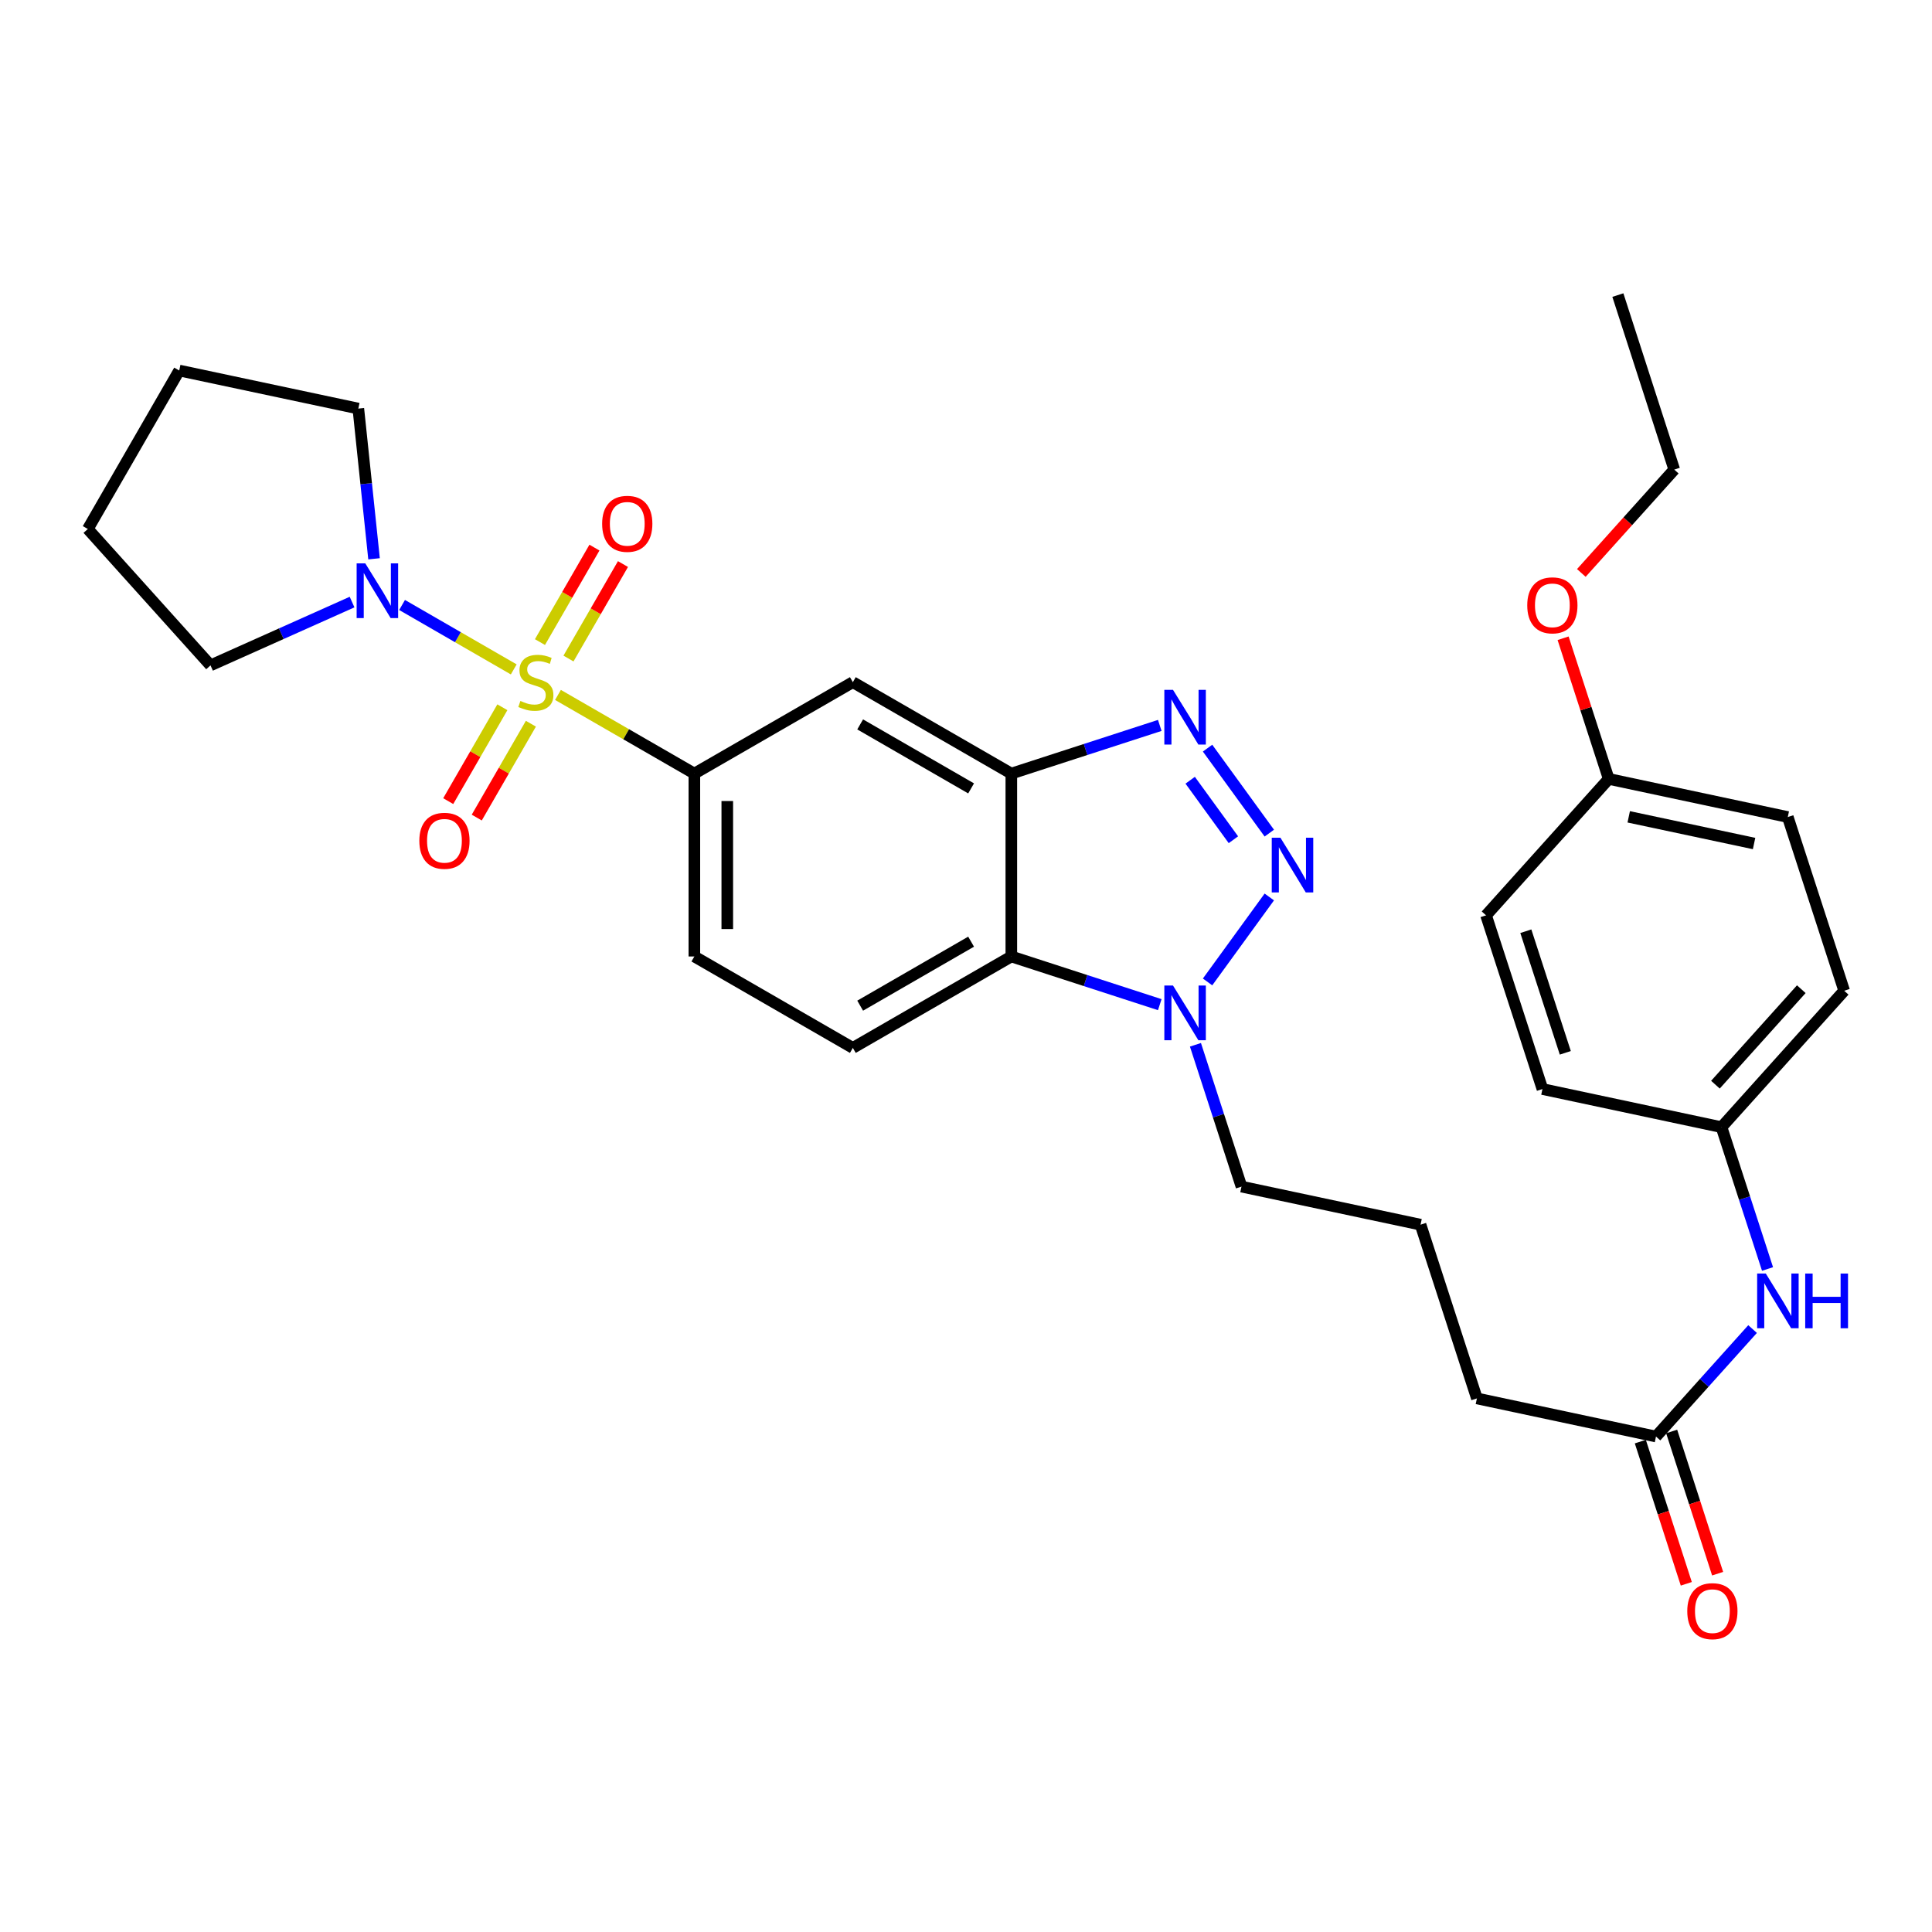 <?xml version='1.0' encoding='iso-8859-1'?>
<svg version='1.1' baseProfile='full'
              xmlns='http://www.w3.org/2000/svg'
                      xmlns:rdkit='http://www.rdkit.org/xml'
                      xmlns:xlink='http://www.w3.org/1999/xlink'
                  xml:space='preserve'
width='1000px' height='1000px' viewBox='0 0 1000 1000'>
<!-- END OF HEADER -->
<rect style='opacity:1.0;fill:#FFFFFF;stroke:none' width='1000' height='1000' x='0' y='0'> </rect>
<path class='bond-5' d='M 288.805,359.69 L 324.102,380.049' style='fill:none;fill-rule:evenodd;stroke:#CCCC00;stroke-width:6px;stroke-linecap:butt;stroke-linejoin:miter;stroke-opacity:1' />
<path class='bond-5' d='M 324.102,380.049 L 359.398,400.409' style='fill:none;fill-rule:evenodd;stroke:#000000;stroke-width:6px;stroke-linecap:butt;stroke-linejoin:miter;stroke-opacity:1' />
<path class='bond-6' d='M 265.91,346.483 L 237.011,329.81' style='fill:none;fill-rule:evenodd;stroke:#CCCC00;stroke-width:6px;stroke-linecap:butt;stroke-linejoin:miter;stroke-opacity:1' />
<path class='bond-6' d='M 237.011,329.81 L 208.112,313.137' style='fill:none;fill-rule:evenodd;stroke:#0000FF;stroke-width:6px;stroke-linecap:butt;stroke-linejoin:miter;stroke-opacity:1' />
<path class='bond-8' d='M 260.027,366.077 L 246.015,390.369' style='fill:none;fill-rule:evenodd;stroke:#CCCC00;stroke-width:6px;stroke-linecap:butt;stroke-linejoin:miter;stroke-opacity:1' />
<path class='bond-8' d='M 246.015,390.369 L 232.002,414.662' style='fill:none;fill-rule:evenodd;stroke:#FF0000;stroke-width:6px;stroke-linecap:butt;stroke-linejoin:miter;stroke-opacity:1' />
<path class='bond-8' d='M 274.79,374.592 L 260.777,398.885' style='fill:none;fill-rule:evenodd;stroke:#CCCC00;stroke-width:6px;stroke-linecap:butt;stroke-linejoin:miter;stroke-opacity:1' />
<path class='bond-8' d='M 260.777,398.885 L 246.765,423.178' style='fill:none;fill-rule:evenodd;stroke:#FF0000;stroke-width:6px;stroke-linecap:butt;stroke-linejoin:miter;stroke-opacity:1' />
<path class='bond-9' d='M 294.247,340.856 L 308.348,316.405' style='fill:none;fill-rule:evenodd;stroke:#CCCC00;stroke-width:6px;stroke-linecap:butt;stroke-linejoin:miter;stroke-opacity:1' />
<path class='bond-9' d='M 308.348,316.405 L 322.448,291.955' style='fill:none;fill-rule:evenodd;stroke:#FF0000;stroke-width:6px;stroke-linecap:butt;stroke-linejoin:miter;stroke-opacity:1' />
<path class='bond-9' d='M 279.484,332.342 L 293.584,307.891' style='fill:none;fill-rule:evenodd;stroke:#CCCC00;stroke-width:6px;stroke-linecap:butt;stroke-linejoin:miter;stroke-opacity:1' />
<path class='bond-9' d='M 293.584,307.891 L 307.685,283.441' style='fill:none;fill-rule:evenodd;stroke:#FF0000;stroke-width:6px;stroke-linecap:butt;stroke-linejoin:miter;stroke-opacity:1' />
<path class='bond-0' d='M 656.992,431.224 L 625.033,387.233' style='fill:none;fill-rule:evenodd;stroke:#0000FF;stroke-width:6px;stroke-linecap:butt;stroke-linejoin:miter;stroke-opacity:1' />
<path class='bond-0' d='M 638.41,434.642 L 616.039,403.848' style='fill:none;fill-rule:evenodd;stroke:#0000FF;stroke-width:6px;stroke-linecap:butt;stroke-linejoin:miter;stroke-opacity:1' />
<path class='bond-33' d='M 656.989,464.274 L 625.036,508.247' style='fill:none;fill-rule:evenodd;stroke:#0000FF;stroke-width:6px;stroke-linecap:butt;stroke-linejoin:miter;stroke-opacity:1' />
<path class='bond-1' d='M 600.296,375.471 L 561.879,387.94' style='fill:none;fill-rule:evenodd;stroke:#0000FF;stroke-width:6px;stroke-linecap:butt;stroke-linejoin:miter;stroke-opacity:1' />
<path class='bond-1' d='M 561.879,387.94 L 523.462,400.409' style='fill:none;fill-rule:evenodd;stroke:#000000;stroke-width:6px;stroke-linecap:butt;stroke-linejoin:miter;stroke-opacity:1' />
<path class='bond-2' d='M 523.462,400.409 L 441.43,353.087' style='fill:none;fill-rule:evenodd;stroke:#000000;stroke-width:6px;stroke-linecap:butt;stroke-linejoin:miter;stroke-opacity:1' />
<path class='bond-2' d='M 502.641,408.073 L 445.219,374.948' style='fill:none;fill-rule:evenodd;stroke:#000000;stroke-width:6px;stroke-linecap:butt;stroke-linejoin:miter;stroke-opacity:1' />
<path class='bond-32' d='M 523.462,400.409 L 523.462,495.071' style='fill:none;fill-rule:evenodd;stroke:#000000;stroke-width:6px;stroke-linecap:butt;stroke-linejoin:miter;stroke-opacity:1' />
<path class='bond-3' d='M 600.296,520.008 L 561.879,507.54' style='fill:none;fill-rule:evenodd;stroke:#0000FF;stroke-width:6px;stroke-linecap:butt;stroke-linejoin:miter;stroke-opacity:1' />
<path class='bond-3' d='M 561.879,507.54 L 523.462,495.071' style='fill:none;fill-rule:evenodd;stroke:#000000;stroke-width:6px;stroke-linecap:butt;stroke-linejoin:miter;stroke-opacity:1' />
<path class='bond-17' d='M 618.763,540.785 L 630.677,577.487' style='fill:none;fill-rule:evenodd;stroke:#0000FF;stroke-width:6px;stroke-linecap:butt;stroke-linejoin:miter;stroke-opacity:1' />
<path class='bond-17' d='M 630.677,577.487 L 642.59,614.189' style='fill:none;fill-rule:evenodd;stroke:#000000;stroke-width:6px;stroke-linecap:butt;stroke-linejoin:miter;stroke-opacity:1' />
<path class='bond-4' d='M 523.462,495.071 L 441.43,542.393' style='fill:none;fill-rule:evenodd;stroke:#000000;stroke-width:6px;stroke-linecap:butt;stroke-linejoin:miter;stroke-opacity:1' />
<path class='bond-4' d='M 502.641,487.407 L 445.219,520.532' style='fill:none;fill-rule:evenodd;stroke:#000000;stroke-width:6px;stroke-linecap:butt;stroke-linejoin:miter;stroke-opacity:1' />
<path class='bond-7' d='M 359.398,400.409 L 441.43,353.087' style='fill:none;fill-rule:evenodd;stroke:#000000;stroke-width:6px;stroke-linecap:butt;stroke-linejoin:miter;stroke-opacity:1' />
<path class='bond-13' d='M 359.398,400.409 L 359.398,495.071' style='fill:none;fill-rule:evenodd;stroke:#000000;stroke-width:6px;stroke-linecap:butt;stroke-linejoin:miter;stroke-opacity:1' />
<path class='bond-13' d='M 376.441,414.608 L 376.441,480.872' style='fill:none;fill-rule:evenodd;stroke:#000000;stroke-width:6px;stroke-linecap:butt;stroke-linejoin:miter;stroke-opacity:1' />
<path class='bond-22' d='M 182.229,311.626 L 145.593,328.011' style='fill:none;fill-rule:evenodd;stroke:#0000FF;stroke-width:6px;stroke-linecap:butt;stroke-linejoin:miter;stroke-opacity:1' />
<path class='bond-22' d='M 145.593,328.011 L 108.957,344.395' style='fill:none;fill-rule:evenodd;stroke:#000000;stroke-width:6px;stroke-linecap:butt;stroke-linejoin:miter;stroke-opacity:1' />
<path class='bond-23' d='M 193.605,289.235 L 189.537,250.359' style='fill:none;fill-rule:evenodd;stroke:#0000FF;stroke-width:6px;stroke-linecap:butt;stroke-linejoin:miter;stroke-opacity:1' />
<path class='bond-23' d='M 189.537,250.359 L 185.469,211.482' style='fill:none;fill-rule:evenodd;stroke:#000000;stroke-width:6px;stroke-linecap:butt;stroke-linejoin:miter;stroke-opacity:1' />
<path class='bond-10' d='M 441.43,542.393 L 359.398,495.071' style='fill:none;fill-rule:evenodd;stroke:#000000;stroke-width:6px;stroke-linecap:butt;stroke-linejoin:miter;stroke-opacity:1' />
<path class='bond-11' d='M 857.137,743.552 L 764.445,723.821' style='fill:none;fill-rule:evenodd;stroke:#000000;stroke-width:6px;stroke-linecap:butt;stroke-linejoin:miter;stroke-opacity:1' />
<path class='bond-12' d='M 857.137,743.552 L 882.135,715.737' style='fill:none;fill-rule:evenodd;stroke:#000000;stroke-width:6px;stroke-linecap:butt;stroke-linejoin:miter;stroke-opacity:1' />
<path class='bond-12' d='M 882.135,715.737 L 907.133,687.922' style='fill:none;fill-rule:evenodd;stroke:#0000FF;stroke-width:6px;stroke-linecap:butt;stroke-linejoin:miter;stroke-opacity:1' />
<path class='bond-14' d='M 849.029,746.173 L 860.926,782.976' style='fill:none;fill-rule:evenodd;stroke:#000000;stroke-width:6px;stroke-linecap:butt;stroke-linejoin:miter;stroke-opacity:1' />
<path class='bond-14' d='M 860.926,782.976 L 872.823,819.778' style='fill:none;fill-rule:evenodd;stroke:#FF0000;stroke-width:6px;stroke-linecap:butt;stroke-linejoin:miter;stroke-opacity:1' />
<path class='bond-14' d='M 865.246,740.931 L 877.143,777.734' style='fill:none;fill-rule:evenodd;stroke:#000000;stroke-width:6px;stroke-linecap:butt;stroke-linejoin:miter;stroke-opacity:1' />
<path class='bond-14' d='M 877.143,777.734 L 889.04,814.536' style='fill:none;fill-rule:evenodd;stroke:#FF0000;stroke-width:6px;stroke-linecap:butt;stroke-linejoin:miter;stroke-opacity:1' />
<path class='bond-15' d='M 914.871,656.823 L 902.962,620.12' style='fill:none;fill-rule:evenodd;stroke:#0000FF;stroke-width:6px;stroke-linecap:butt;stroke-linejoin:miter;stroke-opacity:1' />
<path class='bond-15' d='M 902.962,620.12 L 891.052,583.418' style='fill:none;fill-rule:evenodd;stroke:#000000;stroke-width:6px;stroke-linecap:butt;stroke-linejoin:miter;stroke-opacity:1' />
<path class='bond-18' d='M 891.052,583.418 L 798.369,563.686' style='fill:none;fill-rule:evenodd;stroke:#000000;stroke-width:6px;stroke-linecap:butt;stroke-linejoin:miter;stroke-opacity:1' />
<path class='bond-19' d='M 891.052,583.418 L 954.545,512.805' style='fill:none;fill-rule:evenodd;stroke:#000000;stroke-width:6px;stroke-linecap:butt;stroke-linejoin:miter;stroke-opacity:1' />
<path class='bond-19' d='M 887.903,561.431 L 932.349,512.002' style='fill:none;fill-rule:evenodd;stroke:#000000;stroke-width:6px;stroke-linecap:butt;stroke-linejoin:miter;stroke-opacity:1' />
<path class='bond-16' d='M 832.672,403.164 L 925.355,422.895' style='fill:none;fill-rule:evenodd;stroke:#000000;stroke-width:6px;stroke-linecap:butt;stroke-linejoin:miter;stroke-opacity:1' />
<path class='bond-16' d='M 843.026,422.793 L 907.904,436.605' style='fill:none;fill-rule:evenodd;stroke:#000000;stroke-width:6px;stroke-linecap:butt;stroke-linejoin:miter;stroke-opacity:1' />
<path class='bond-24' d='M 832.672,403.164 L 820.863,366.762' style='fill:none;fill-rule:evenodd;stroke:#000000;stroke-width:6px;stroke-linecap:butt;stroke-linejoin:miter;stroke-opacity:1' />
<path class='bond-24' d='M 820.863,366.762 L 809.055,330.359' style='fill:none;fill-rule:evenodd;stroke:#FF0000;stroke-width:6px;stroke-linecap:butt;stroke-linejoin:miter;stroke-opacity:1' />
<path class='bond-34' d='M 832.672,403.164 L 769.179,473.777' style='fill:none;fill-rule:evenodd;stroke:#000000;stroke-width:6px;stroke-linecap:butt;stroke-linejoin:miter;stroke-opacity:1' />
<path class='bond-25' d='M 642.59,614.189 L 735.273,633.892' style='fill:none;fill-rule:evenodd;stroke:#000000;stroke-width:6px;stroke-linecap:butt;stroke-linejoin:miter;stroke-opacity:1' />
<path class='bond-21' d='M 798.369,563.686 L 769.179,473.777' style='fill:none;fill-rule:evenodd;stroke:#000000;stroke-width:6px;stroke-linecap:butt;stroke-linejoin:miter;stroke-opacity:1' />
<path class='bond-21' d='M 810.2,544.937 L 789.767,482.001' style='fill:none;fill-rule:evenodd;stroke:#000000;stroke-width:6px;stroke-linecap:butt;stroke-linejoin:miter;stroke-opacity:1' />
<path class='bond-20' d='M 954.545,512.805 L 925.355,422.895' style='fill:none;fill-rule:evenodd;stroke:#000000;stroke-width:6px;stroke-linecap:butt;stroke-linejoin:miter;stroke-opacity:1' />
<path class='bond-28' d='M 108.957,344.395 L 45.455,273.81' style='fill:none;fill-rule:evenodd;stroke:#000000;stroke-width:6px;stroke-linecap:butt;stroke-linejoin:miter;stroke-opacity:1' />
<path class='bond-29' d='M 185.469,211.482 L 92.767,191.779' style='fill:none;fill-rule:evenodd;stroke:#000000;stroke-width:6px;stroke-linecap:butt;stroke-linejoin:miter;stroke-opacity:1' />
<path class='bond-27' d='M 818.497,296.556 L 842.546,269.807' style='fill:none;fill-rule:evenodd;stroke:#FF0000;stroke-width:6px;stroke-linecap:butt;stroke-linejoin:miter;stroke-opacity:1' />
<path class='bond-27' d='M 842.546,269.807 L 866.596,243.058' style='fill:none;fill-rule:evenodd;stroke:#000000;stroke-width:6px;stroke-linecap:butt;stroke-linejoin:miter;stroke-opacity:1' />
<path class='bond-26' d='M 735.273,633.892 L 764.445,723.821' style='fill:none;fill-rule:evenodd;stroke:#000000;stroke-width:6px;stroke-linecap:butt;stroke-linejoin:miter;stroke-opacity:1' />
<path class='bond-30' d='M 866.596,243.058 L 837.406,152.732' style='fill:none;fill-rule:evenodd;stroke:#000000;stroke-width:6px;stroke-linecap:butt;stroke-linejoin:miter;stroke-opacity:1' />
<path class='bond-31' d='M 45.455,273.81 L 92.767,191.779' style='fill:none;fill-rule:evenodd;stroke:#000000;stroke-width:6px;stroke-linecap:butt;stroke-linejoin:miter;stroke-opacity:1' />
<path  class='atom-0' d='M 269.357 362.807
Q 269.677 362.927, 270.997 363.487
Q 272.317 364.047, 273.757 364.407
Q 275.237 364.727, 276.677 364.727
Q 279.357 364.727, 280.917 363.447
Q 282.477 362.127, 282.477 359.847
Q 282.477 358.287, 281.677 357.327
Q 280.917 356.367, 279.717 355.847
Q 278.517 355.327, 276.517 354.727
Q 273.997 353.967, 272.477 353.247
Q 270.997 352.527, 269.917 351.007
Q 268.877 349.487, 268.877 346.927
Q 268.877 343.367, 271.277 341.167
Q 273.717 338.967, 278.517 338.967
Q 281.797 338.967, 285.517 340.527
L 284.597 343.607
Q 281.197 342.207, 278.637 342.207
Q 275.877 342.207, 274.357 343.367
Q 272.837 344.487, 272.877 346.447
Q 272.877 347.967, 273.637 348.887
Q 274.437 349.807, 275.557 350.327
Q 276.717 350.847, 278.637 351.447
Q 281.197 352.247, 282.717 353.047
Q 284.237 353.847, 285.317 355.487
Q 286.437 357.087, 286.437 359.847
Q 286.437 363.767, 283.797 365.887
Q 281.197 367.967, 276.837 367.967
Q 274.317 367.967, 272.397 367.407
Q 270.517 366.887, 268.277 365.967
L 269.357 362.807
' fill='#CCCC00'/>
<path  class='atom-1' d='M 662.736 433.589
L 672.016 448.589
Q 672.936 450.069, 674.416 452.749
Q 675.896 455.429, 675.976 455.589
L 675.976 433.589
L 679.736 433.589
L 679.736 461.909
L 675.856 461.909
L 665.896 445.509
Q 664.736 443.589, 663.496 441.389
Q 662.296 439.189, 661.936 438.509
L 661.936 461.909
L 658.256 461.909
L 658.256 433.589
L 662.736 433.589
' fill='#0000FF'/>
<path  class='atom-2' d='M 607.14 357.058
L 616.42 372.058
Q 617.34 373.538, 618.82 376.218
Q 620.3 378.898, 620.38 379.058
L 620.38 357.058
L 624.14 357.058
L 624.14 385.378
L 620.26 385.378
L 610.3 368.978
Q 609.14 367.058, 607.9 364.858
Q 606.7 362.658, 606.34 361.978
L 606.34 385.378
L 602.66 385.378
L 602.66 357.058
L 607.14 357.058
' fill='#0000FF'/>
<path  class='atom-4' d='M 607.14 510.101
L 616.42 525.101
Q 617.34 526.581, 618.82 529.261
Q 620.3 531.941, 620.38 532.101
L 620.38 510.101
L 624.14 510.101
L 624.14 538.421
L 620.26 538.421
L 610.3 522.021
Q 609.14 520.101, 607.9 517.901
Q 606.7 515.701, 606.34 515.021
L 606.34 538.421
L 602.66 538.421
L 602.66 510.101
L 607.14 510.101
' fill='#0000FF'/>
<path  class='atom-7' d='M 189.075 291.605
L 198.355 306.605
Q 199.275 308.085, 200.755 310.765
Q 202.235 313.445, 202.315 313.605
L 202.315 291.605
L 206.075 291.605
L 206.075 319.925
L 202.195 319.925
L 192.235 303.525
Q 191.075 301.605, 189.835 299.405
Q 188.635 297.205, 188.275 296.525
L 188.275 319.925
L 184.595 319.925
L 184.595 291.605
L 189.075 291.605
' fill='#0000FF'/>
<path  class='atom-9' d='M 217.045 435.189
Q 217.045 428.389, 220.405 424.589
Q 223.765 420.789, 230.045 420.789
Q 236.325 420.789, 239.685 424.589
Q 243.045 428.389, 243.045 435.189
Q 243.045 442.069, 239.645 445.989
Q 236.245 449.869, 230.045 449.869
Q 223.805 449.869, 220.405 445.989
Q 217.045 442.109, 217.045 435.189
M 230.045 446.669
Q 234.365 446.669, 236.685 443.789
Q 239.045 440.869, 239.045 435.189
Q 239.045 429.629, 236.685 426.829
Q 234.365 423.989, 230.045 423.989
Q 225.725 423.989, 223.365 426.789
Q 221.045 429.589, 221.045 435.189
Q 221.045 440.909, 223.365 443.789
Q 225.725 446.669, 230.045 446.669
' fill='#FF0000'/>
<path  class='atom-10' d='M 311.669 271.126
Q 311.669 264.326, 315.029 260.526
Q 318.389 256.726, 324.669 256.726
Q 330.949 256.726, 334.309 260.526
Q 337.669 264.326, 337.669 271.126
Q 337.669 278.006, 334.269 281.926
Q 330.869 285.806, 324.669 285.806
Q 318.429 285.806, 315.029 281.926
Q 311.669 278.046, 311.669 271.126
M 324.669 282.606
Q 328.989 282.606, 331.309 279.726
Q 333.669 276.806, 333.669 271.126
Q 333.669 265.566, 331.309 262.766
Q 328.989 259.926, 324.669 259.926
Q 320.349 259.926, 317.989 262.726
Q 315.669 265.526, 315.669 271.126
Q 315.669 276.846, 317.989 279.726
Q 320.349 282.606, 324.669 282.606
' fill='#FF0000'/>
<path  class='atom-13' d='M 913.973 659.186
L 923.253 674.186
Q 924.173 675.666, 925.653 678.346
Q 927.133 681.026, 927.213 681.186
L 927.213 659.186
L 930.973 659.186
L 930.973 687.506
L 927.093 687.506
L 917.133 671.106
Q 915.973 669.186, 914.733 666.986
Q 913.533 664.786, 913.173 664.106
L 913.173 687.506
L 909.493 687.506
L 909.493 659.186
L 913.973 659.186
' fill='#0000FF'/>
<path  class='atom-13' d='M 934.373 659.186
L 938.213 659.186
L 938.213 671.226
L 952.693 671.226
L 952.693 659.186
L 956.533 659.186
L 956.533 687.506
L 952.693 687.506
L 952.693 674.426
L 938.213 674.426
L 938.213 687.506
L 934.373 687.506
L 934.373 659.186
' fill='#0000FF'/>
<path  class='atom-15' d='M 873.328 833.93
Q 873.328 827.13, 876.688 823.33
Q 880.048 819.53, 886.328 819.53
Q 892.608 819.53, 895.968 823.33
Q 899.328 827.13, 899.328 833.93
Q 899.328 840.81, 895.928 844.73
Q 892.528 848.61, 886.328 848.61
Q 880.088 848.61, 876.688 844.73
Q 873.328 840.85, 873.328 833.93
M 886.328 845.41
Q 890.648 845.41, 892.968 842.53
Q 895.328 839.61, 895.328 833.93
Q 895.328 828.37, 892.968 825.57
Q 890.648 822.73, 886.328 822.73
Q 882.008 822.73, 879.648 825.53
Q 877.328 828.33, 877.328 833.93
Q 877.328 839.65, 879.648 842.53
Q 882.008 845.41, 886.328 845.41
' fill='#FF0000'/>
<path  class='atom-25' d='M 790.501 313.316
Q 790.501 306.516, 793.861 302.716
Q 797.221 298.916, 803.501 298.916
Q 809.781 298.916, 813.141 302.716
Q 816.501 306.516, 816.501 313.316
Q 816.501 320.196, 813.101 324.116
Q 809.701 327.996, 803.501 327.996
Q 797.261 327.996, 793.861 324.116
Q 790.501 320.236, 790.501 313.316
M 803.501 324.796
Q 807.821 324.796, 810.141 321.916
Q 812.501 318.996, 812.501 313.316
Q 812.501 307.756, 810.141 304.956
Q 807.821 302.116, 803.501 302.116
Q 799.181 302.116, 796.821 304.916
Q 794.501 307.716, 794.501 313.316
Q 794.501 319.036, 796.821 321.916
Q 799.181 324.796, 803.501 324.796
' fill='#FF0000'/>
</svg>
